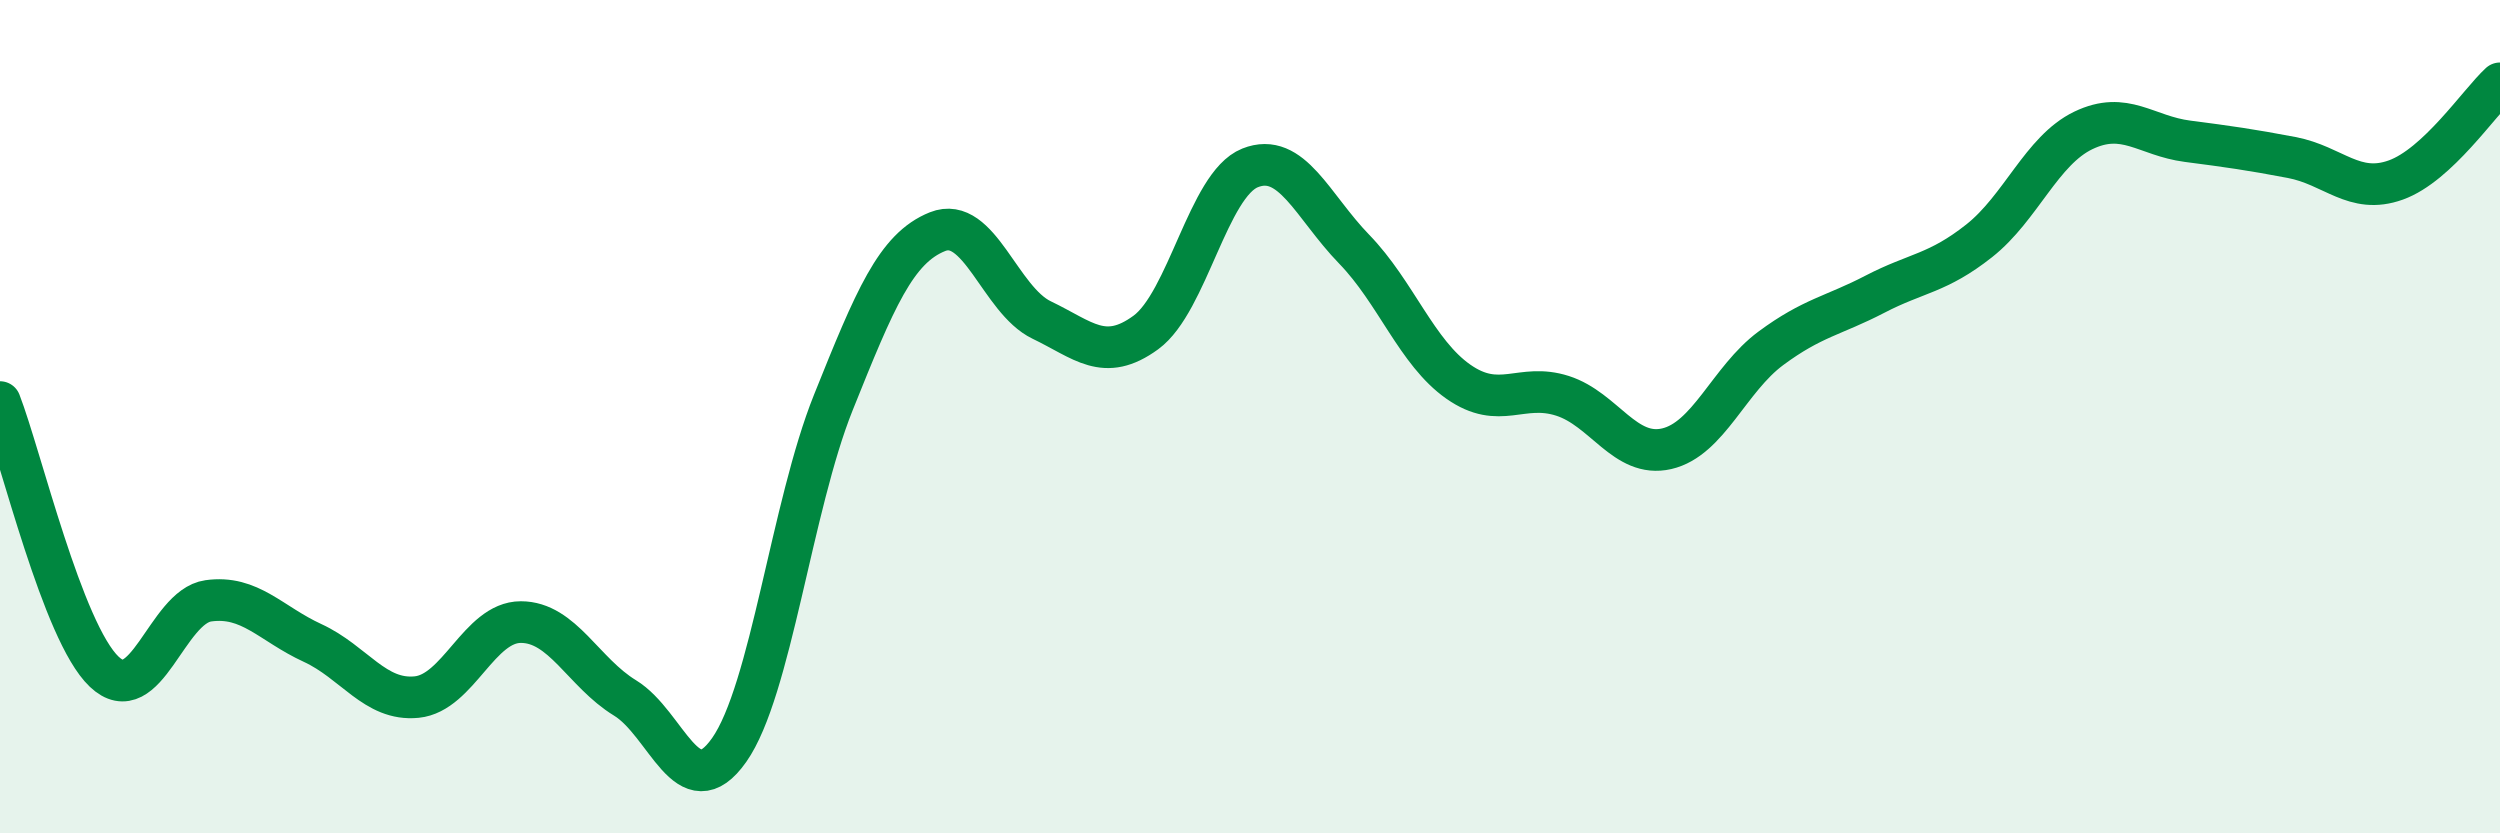 
    <svg width="60" height="20" viewBox="0 0 60 20" xmlns="http://www.w3.org/2000/svg">
      <path
        d="M 0,9.65 C 0.5,10.94 1.5,15.17 2.5,16.12 C 3.5,17.07 4,14.56 5,14.42 C 6,14.28 6.5,14.97 7.5,15.43 C 8.5,15.89 9,16.83 10,16.73 C 11,16.63 11.5,14.93 12.5,14.93 C 13.5,14.93 14,16.14 15,16.75 C 16,17.36 16.5,19.42 17.5,18 C 18.5,16.58 19,12.15 20,9.66 C 21,7.17 21.5,5.96 22.5,5.56 C 23.5,5.16 24,7.2 25,7.68 C 26,8.16 26.5,8.71 27.5,7.98 C 28.5,7.25 29,4.43 30,4.03 C 31,3.63 31.5,4.95 32.5,5.98 C 33.5,7.01 34,8.46 35,9.16 C 36,9.86 36.5,9.18 37.5,9.5 C 38.5,9.82 39,11 40,10.77 C 41,10.54 41.5,9.1 42.5,8.36 C 43.5,7.62 44,7.58 45,7.06 C 46,6.54 46.5,6.57 47.5,5.78 C 48.5,4.99 49,3.61 50,3.13 C 51,2.65 51.5,3.26 52.5,3.39 C 53.5,3.52 54,3.59 55,3.78 C 56,3.97 56.5,4.68 57.5,4.32 C 58.5,3.96 59.5,2.46 60,2L60 20L0 20Z"
        fill="#008740"
        opacity="0.1"
        stroke-linecap="round"
        stroke-linejoin="round"
      />
      <path
        d="M 0,9.65 C 0.5,10.94 1.5,15.17 2.5,16.12 C 3.5,17.07 4,14.56 5,14.42 C 6,14.28 6.5,14.97 7.5,15.43 C 8.5,15.89 9,16.83 10,16.73 C 11,16.63 11.5,14.93 12.5,14.93 C 13.5,14.93 14,16.14 15,16.75 C 16,17.36 16.5,19.42 17.5,18 C 18.5,16.58 19,12.15 20,9.66 C 21,7.17 21.5,5.96 22.5,5.56 C 23.5,5.16 24,7.2 25,7.68 C 26,8.16 26.5,8.71 27.5,7.98 C 28.5,7.25 29,4.43 30,4.03 C 31,3.63 31.5,4.95 32.5,5.98 C 33.5,7.01 34,8.46 35,9.16 C 36,9.86 36.5,9.18 37.5,9.5 C 38.5,9.82 39,11 40,10.77 C 41,10.54 41.5,9.1 42.5,8.36 C 43.5,7.62 44,7.58 45,7.06 C 46,6.54 46.5,6.57 47.5,5.78 C 48.5,4.99 49,3.61 50,3.13 C 51,2.65 51.5,3.26 52.5,3.39 C 53.5,3.52 54,3.59 55,3.78 C 56,3.97 56.5,4.68 57.5,4.32 C 58.5,3.96 59.5,2.46 60,2"
        stroke="#008740"
        stroke-width="1"
        fill="none"
        stroke-linecap="round"
        stroke-linejoin="round"
      />
    </svg>
  
